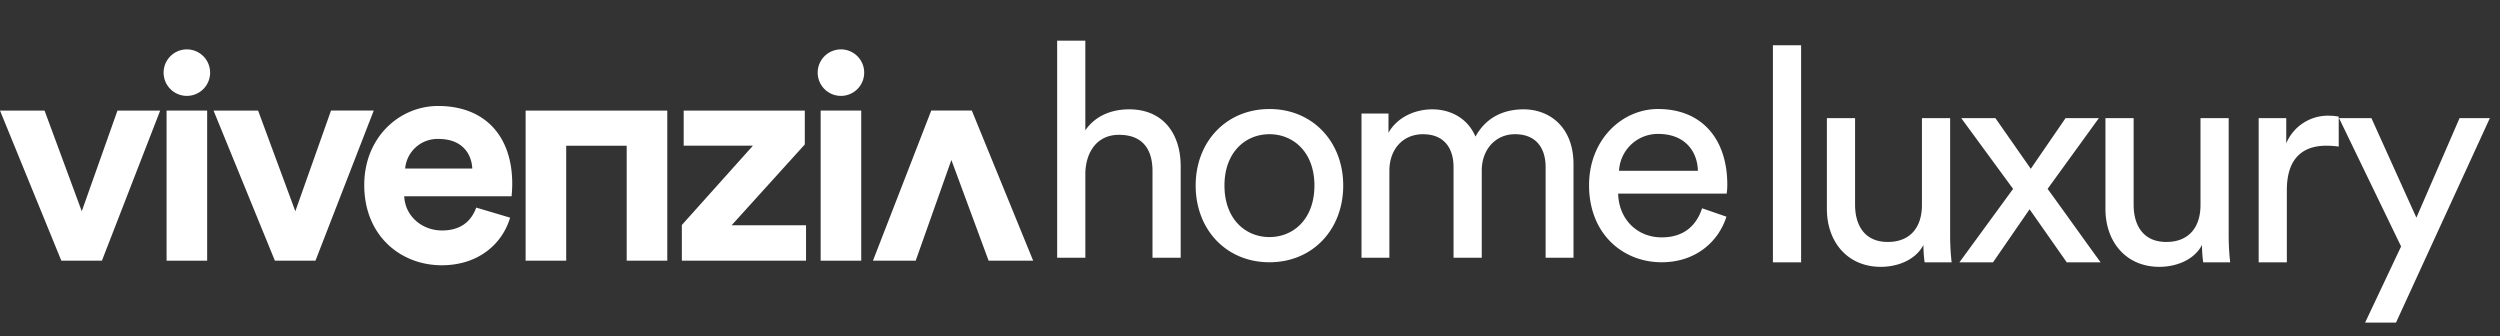 <?xml version="1.0" encoding="UTF-8"?>
<svg xmlns="http://www.w3.org/2000/svg" xmlns:xlink="http://www.w3.org/1999/xlink" id="Grupo_240" data-name="Grupo 240" width="633.657" height="85.172" viewBox="0 0 633.657 85.172">
  <rect x="0" y="0" width="633.657" height="85.172" fill="#333333" stroke="none"/>
  <defs>
    <clipPath id="clip-path">
      <rect id="Rectángulo_114" data-name="Rectángulo 114" width="633.657" height="85.172" fill="#fff"></rect>
    </clipPath>
  </defs>
  <g id="Grupo_237" data-name="Grupo 237" transform="translate(0 0)">
    <g id="Grupo_236" data-name="Grupo 236" clip-path="url(#clip-path)">
      <path id="Trazado_537" data-name="Trazado 537" d="M13.224-21.508c.152-5.4,3.04-9.652,8.512-9.652,6.384,0,8.512,4.1,8.512,9.2V0h7.144V-23.18c0-8.132-4.332-14.44-13.072-14.44-4.18,0-8.436,1.444-11.1,5.32V-55.024H6.08V0h7.144ZM59.888-5.244c-6.08,0-11.4-4.56-11.4-13.072,0-8.436,5.32-13,11.4-13s11.4,4.56,11.4,13C71.288-9.8,65.968-5.244,59.888-5.244Zm0-32.452c-10.944,0-18.7,8.284-18.7,19.38,0,11.172,7.752,19.456,18.7,19.456s18.7-8.284,18.7-19.456C78.584-29.412,70.832-37.7,59.888-37.7ZM90.288,0V-22.04c0-5.472,3.42-9.272,8.512-9.272,5.472,0,7.752,3.648,7.752,8.36V0H113.7V-22.116c0-5.244,3.42-9.2,8.436-9.2,5.4,0,7.752,3.572,7.752,8.36V0h7.068V-23.712c0-9.576-6.232-13.908-12.616-13.908-4.636,0-9.348,1.672-12.236,6.916-1.976-4.712-6.384-6.916-10.944-6.916-4.256,0-8.816,1.9-11.1,5.928v-4.864H83.22V0ZM148.5-22.04a9.833,9.833,0,0,1,9.956-9.348c6.46,0,9.88,4.1,10.032,9.348Zm21.052,9.5c-1.368,4.1-4.332,7.372-10.26,7.372-6.156,0-10.868-4.56-11.02-11.1h27.512a16.057,16.057,0,0,0,.152-2.28c0-11.4-6.308-19.152-17.556-19.152-9.2,0-17.48,7.828-17.48,19.3C140.9-6,149.492,1.14,159.3,1.14c8.512,0,14.364-5.092,16.416-11.552Z" transform="translate(261.869 65.333)" fill="#fff"></path>
    </g>
  </g>
  <path id="Trazado_439" data-name="Trazado 439" d="M29.775,37.98,20.727,63.5,11.291,37.98H0L15.545,76.03H25.831L40.6,37.98Z" transform="translate(0 -9.955)" fill="#fff"></path>
  <rect id="Rectángulo_115" data-name="Rectángulo 115" width="10.286" height="38.049" transform="translate(42.22 28.025)" fill="#fff"></rect>
  <path id="Trazado_440" data-name="Trazado 440" d="M99.185,76.029H88.9L73.353,37.981H84.646L94.082,63.5l9.046-25.521h10.829Z" transform="translate(-19.227 -9.955)" fill="#fff"></path>
  <g id="Grupo_239" data-name="Grupo 239" transform="translate(0 0)">
    <g id="Grupo_238" data-name="Grupo 238" clip-path="url(#clip-path)">
      <path id="Trazado_441" data-name="Trazado 441" d="M162.09,64.712c-1.935,6.573-7.967,12.064-17.325,12.064-10.44,0-19.644-7.5-19.644-20.34,0-12.141,8.971-20.031,18.716-20.031,11.754,0,18.793,7.5,18.793,19.721,0,1.471-.154,3.016-.154,3.171H135.252c.232,5.026,4.486,8.662,9.59,8.662,4.795,0,7.425-2.4,8.662-5.8Zm-9.59-12.45c-.155-3.79-2.631-7.5-8.508-7.5a8.234,8.234,0,0,0-8.508,7.5Z" transform="translate(-32.797 -9.543)" fill="#fff"></path>
      <path id="Trazado_442" data-name="Trazado 442" d="M234.215,76.029V66.981l18.021-20.108H234.679V37.981h30.7v8.583L246.821,67.057h18.871v8.972Z" transform="translate(-61.392 -9.955)" fill="#fff"></path>
      <rect id="Rectángulo_116" data-name="Rectángulo 116" width="10.286" height="38.049" transform="translate(208.004 28.025)" fill="#fff"></rect>
      <path id="Trazado_443" data-name="Trazado 443" d="M292.664,22.858a5.894,5.894,0,1,0-5.893,5.893,5.894,5.894,0,0,0,5.893-5.893" transform="translate(-73.623 -4.447)" fill="#fff"></path>
      <path id="Trazado_444" data-name="Trazado 444" d="M67.988,22.858a5.894,5.894,0,1,0-5.893,5.893,5.894,5.894,0,0,0,5.893-5.893" transform="translate(-14.731 -4.447)" fill="#fff"></path>
      <path id="Trazado_445" data-name="Trazado 445" d="M206.171,37.98H180.55V76.029h10.286V46.9h15.335V76.029h10.286V37.98Z" transform="translate(-47.326 -9.955)" fill="#fff"></path>
      <path id="Trazado_446" data-name="Trazado 446" d="M314.637,37.979h10.286L340.47,76.028H329.177l-9.436-25.521-9.046,25.521H299.865Z" transform="translate(-78.601 -9.955)" fill="#fff"></path>
      <path id="Trazado_538" data-name="Trazado 538" d="M13.224,0V-55.024H6.08V0ZM44.232-4.408A32.363,32.363,0,0,0,44.536,0h6.84A61.5,61.5,0,0,1,51-6.764V-36.556H43.852v22.04c0,5.548-2.888,9.348-8.664,9.348-6,0-8.284-4.408-8.284-9.424V-36.556H19.76v23.028c0,8.284,5.168,14.668,13.68,14.668C37.7,1.14,42.256-.608,44.232-4.408ZM53.352,0h8.512l9.272-13.452L80.56,0h8.588C86.944-2.964,77.9-15.656,75.7-18.62l13-17.936H80.256L71.44-23.712,62.472-36.556H53.808L66.956-18.62Zm61.484-4.408A32.363,32.363,0,0,0,115.14,0h6.84a61.5,61.5,0,0,1-.38-6.764V-36.556h-7.144v22.04c0,5.548-2.888,9.348-8.664,9.348-6,0-8.284-4.408-8.284-9.424V-36.556H90.364v23.028c0,8.284,5.168,14.668,13.68,14.668C108.3,1.14,112.86-.608,114.836-4.408Zm34.656-32.528a13.443,13.443,0,0,0-2.356-.228,11.447,11.447,0,0,0-10.944,6.992v-6.384H129.2V0h7.144V-18.316c0-8.056,4.028-11.248,10.032-11.248a22.3,22.3,0,0,1,3.116.228Zm14.516,52.212L187.8-36.556H180.12L169.176-11.324l-11.4-25.232h-8.208L165.3-4.028l-9.12,19.3Z" transform="translate(443.288 66.493)" fill="#fff"></path>
    </g>
  </g>
</svg>
